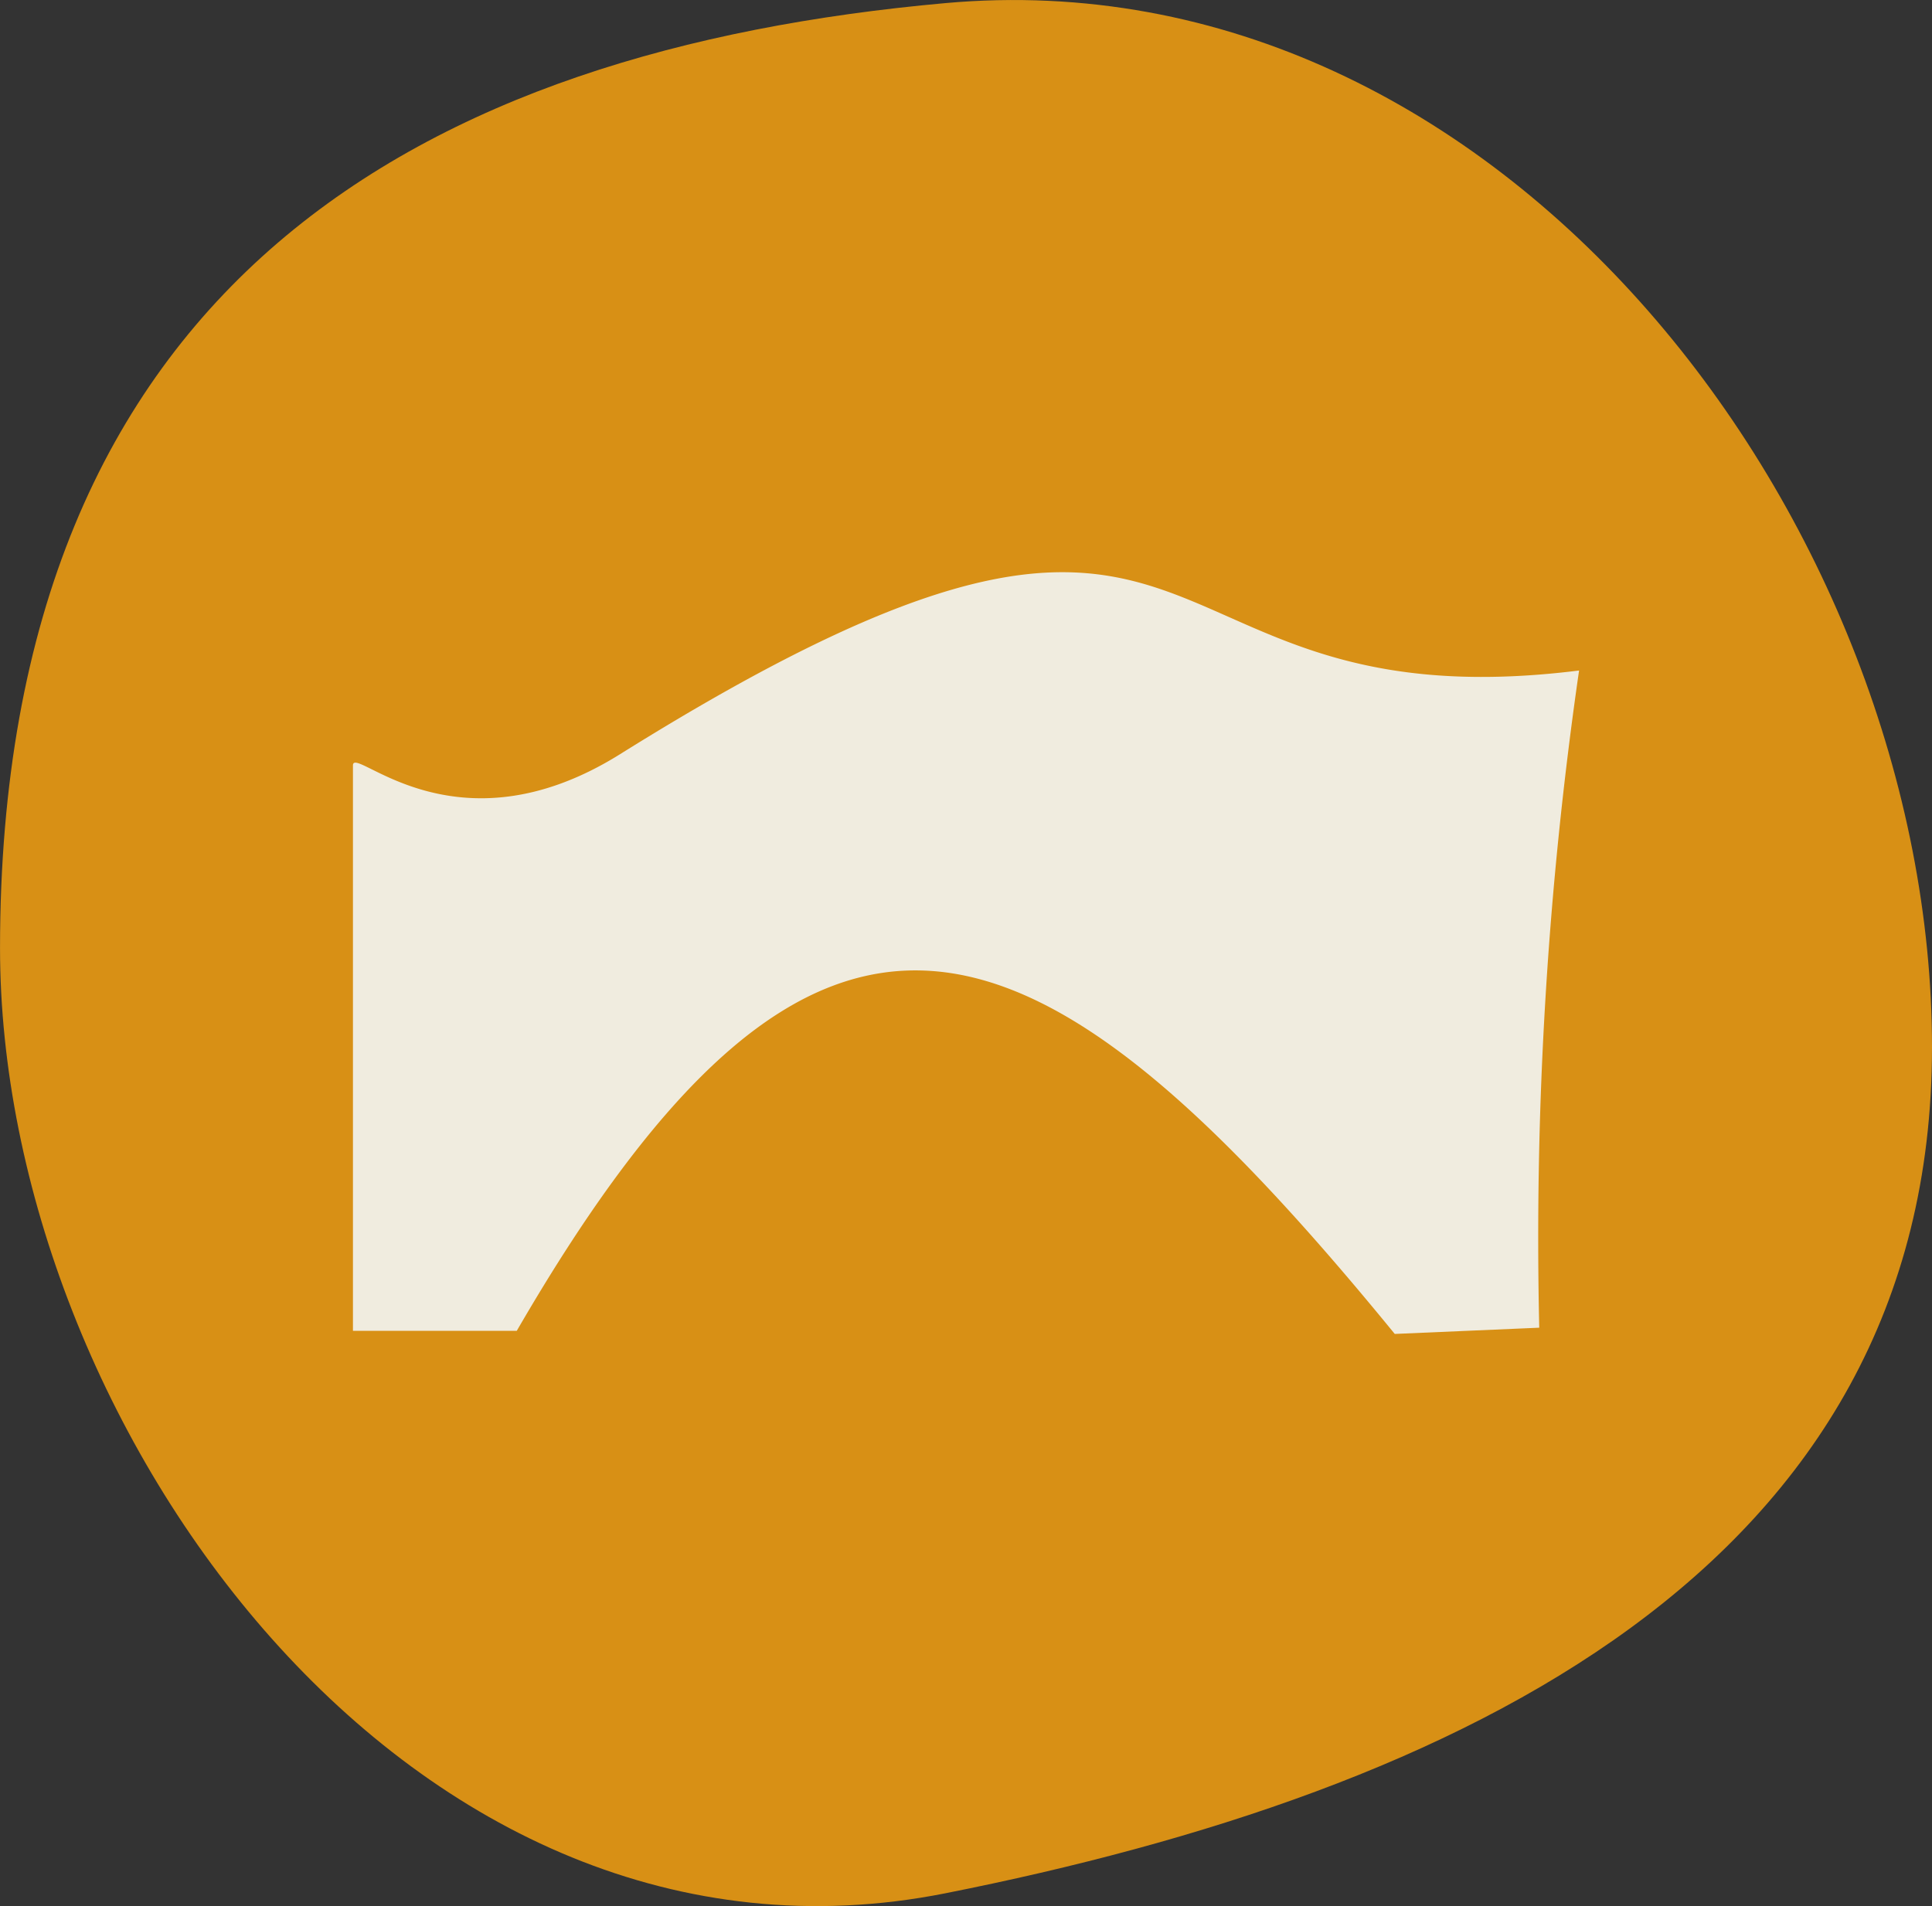 <?xml version="1.0" encoding="UTF-8"?>
<svg xmlns="http://www.w3.org/2000/svg" xmlns:xlink="http://www.w3.org/1999/xlink" width="70.322" height="69.397" viewBox="0 0 70.322 69.397">
  <rect x="0" y="0" width="70.322" height="69.397" fill="#333333" stroke="none"/>
  <defs>
    <clipPath id="clip-path">
      <rect id="Rectangle_719" data-name="Rectangle 719" width="44.629" height="27.734" fill="#f0ecdf"></rect>
    </clipPath>
  </defs>
  <g id="Group_1530" data-name="Group 1530" transform="translate(497.161 600.08)">
    <g id="Group_741" data-name="Group 741" transform="translate(-1166.423 -875.18)">
      <g id="Group_735" data-name="Group 735" transform="translate(669.262 275.1)">
        <path id="Path_323" data-name="Path 323" d="M302.311,215.112c0,19.006-17.277,27.106-35.912,30.806-19.487,3.871-34.409-17.105-34.409-34.409,0-24.305,15.485-32.707,34.409-34.409C286.709,175.273,302.311,196.112,302.311,215.112Z" transform="translate(-231.989 -176.987)" fill="#d89015"></path>
      </g>
    </g>
    <g id="Group_1478" data-name="Group 1478" transform="translate(-484.314 -579.248)">
      <g id="Group_1477" data-name="Group 1477" transform="translate(0 0)" clip-path="url(#clip-path)">
        <path id="Path_1498" data-name="Path 1498" d="M5.963,27.62C16.935,8.677,24.738,11.6,37.92,27.734l5.259-.227A144.1,144.1,0,0,1,44.629,3.58C27.769,5.686,32.327-7.5,9.723,6.626,3.707,10.385,0,6.258,0,7.035V27.62Z" transform="translate(0 0)" fill="#f0ecdf"></path>
      </g>
    </g>
  </g>
</svg>

